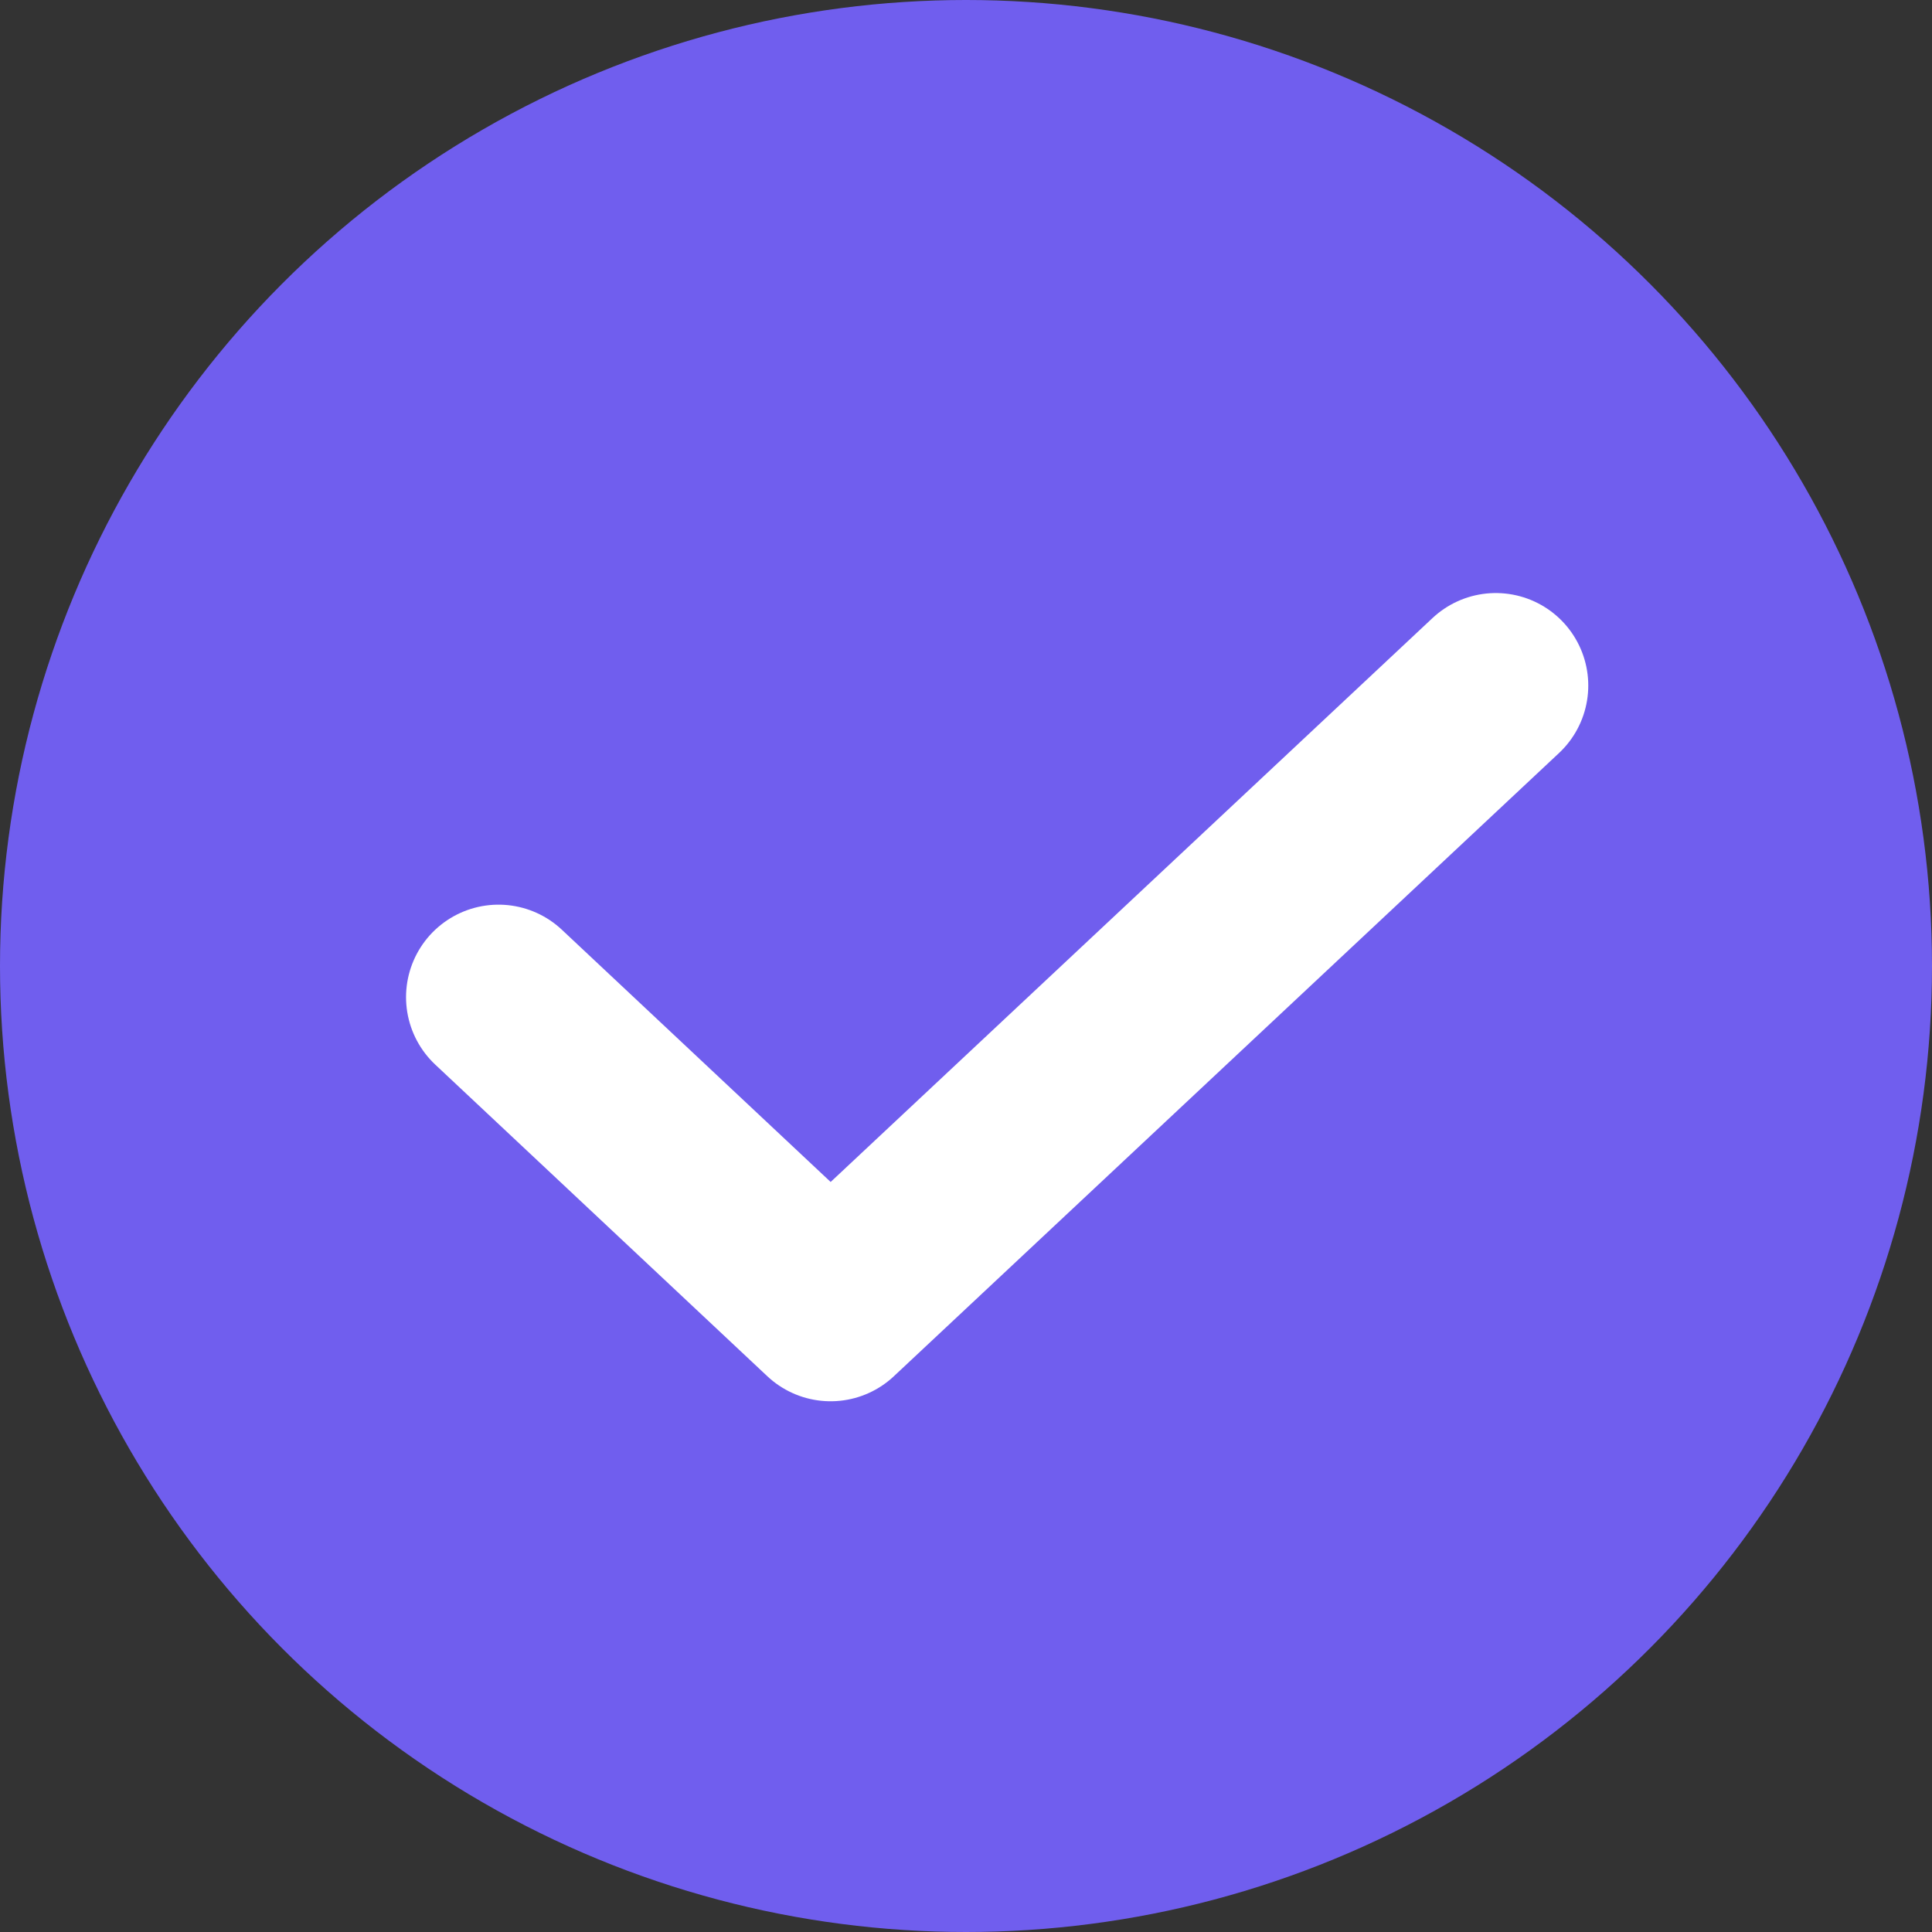<svg width="24" height="24" viewBox="0 0 24 24" fill="none" xmlns="http://www.w3.org/2000/svg">
<rect x="0" y="0" width="24" height="24" fill="#333333" stroke="none"/>
<circle cx="12" cy="12" r="12" fill="#705EEE"/>
<path d="M6.193 12.387L10.318 16.258L18.581 8.516" stroke="white" stroke-width="2.298" stroke-linecap="round" stroke-linejoin="round"/>
</svg>
